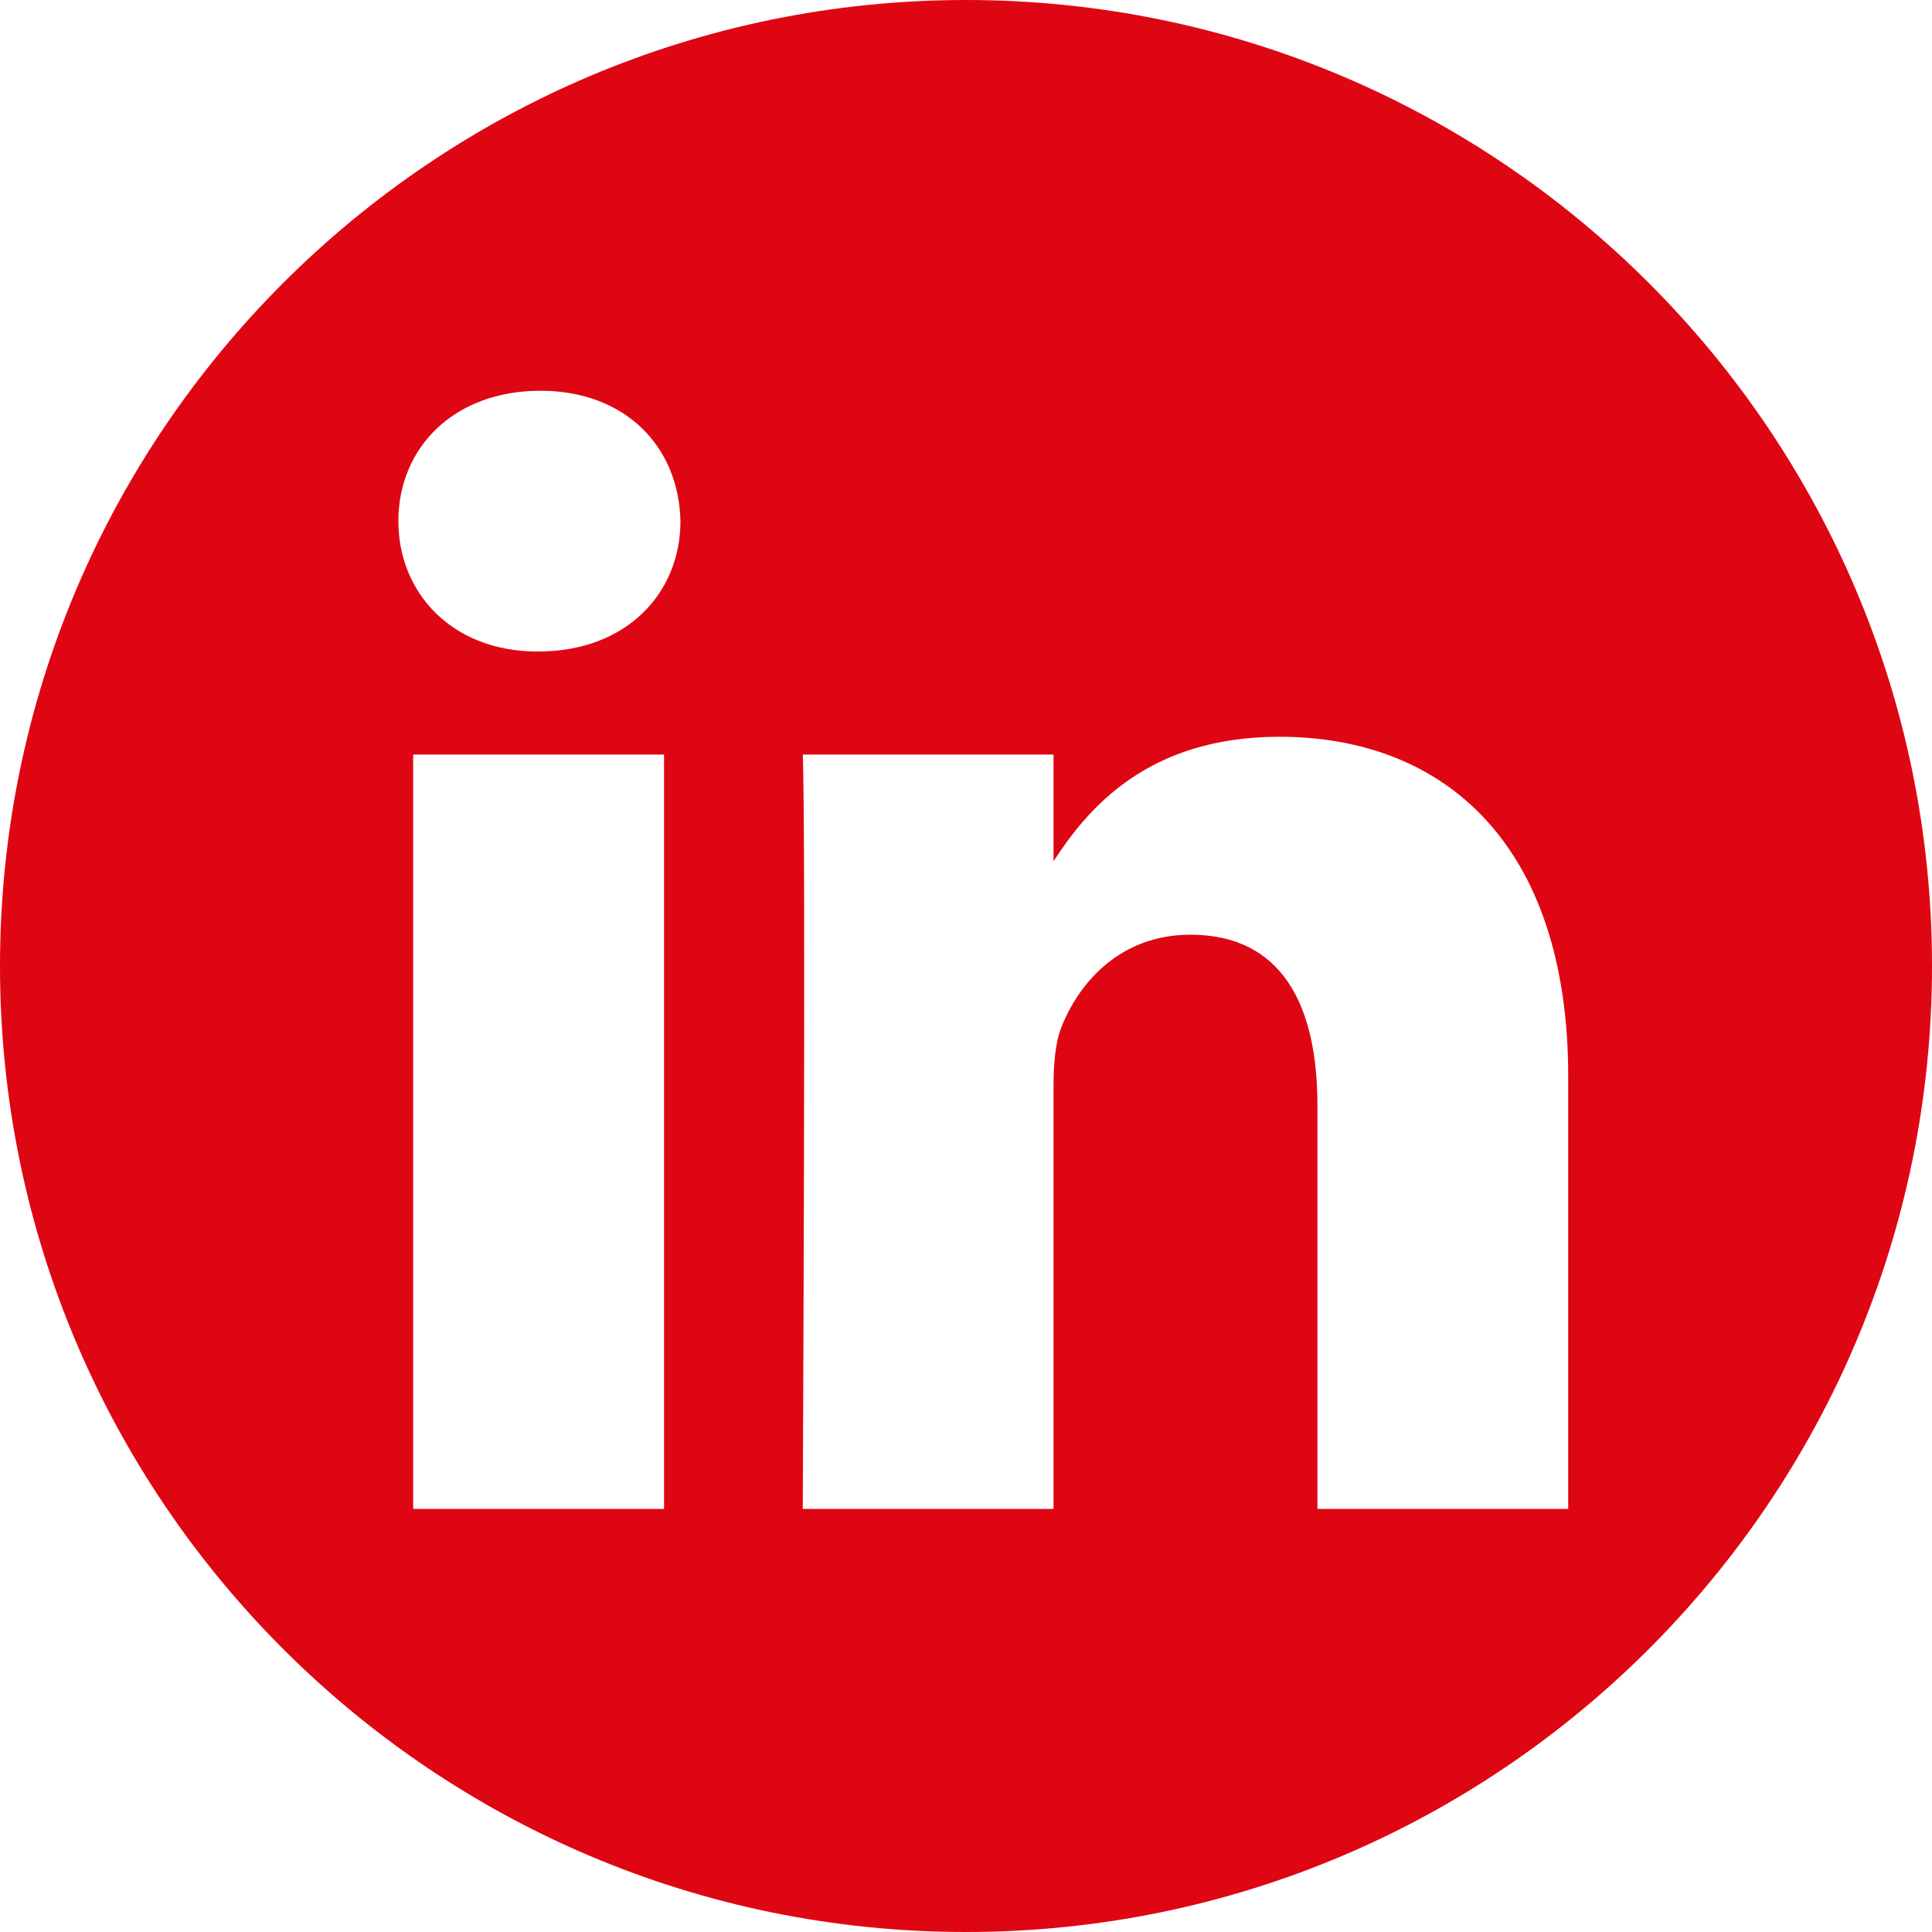 <?xml version="1.0" encoding="UTF-8"?> <svg xmlns="http://www.w3.org/2000/svg" width="20" height="20" viewBox="0 0 20 20" fill="none"><path fill-rule="evenodd" clip-rule="evenodd" d="M10 0C15.519 0 20 4.481 20 10C20 15.519 15.519 20 10 20C4.481 20 0 15.519 0 10C0 4.481 4.481 0 10 0ZM6.874 15.62V7.811H4.277V15.62H6.874ZM16.234 15.62V11.142C16.234 8.743 14.953 7.627 13.245 7.627C11.868 7.627 11.251 8.384 10.906 8.916V7.811H8.31C8.344 8.543 8.31 15.62 8.31 15.62H10.906V11.259C10.906 11.025 10.922 10.792 10.991 10.625C11.178 10.159 11.606 9.676 12.323 9.676C13.262 9.676 13.638 10.392 13.638 11.442V15.62H16.234ZM5.593 4.045C4.705 4.045 4.124 4.629 4.124 5.394C4.124 6.144 4.687 6.744 5.559 6.744H5.575C6.481 6.744 7.044 6.144 7.044 5.394C7.027 4.629 6.481 4.045 5.593 4.045Z" fill="#DF0613"></path></svg> 